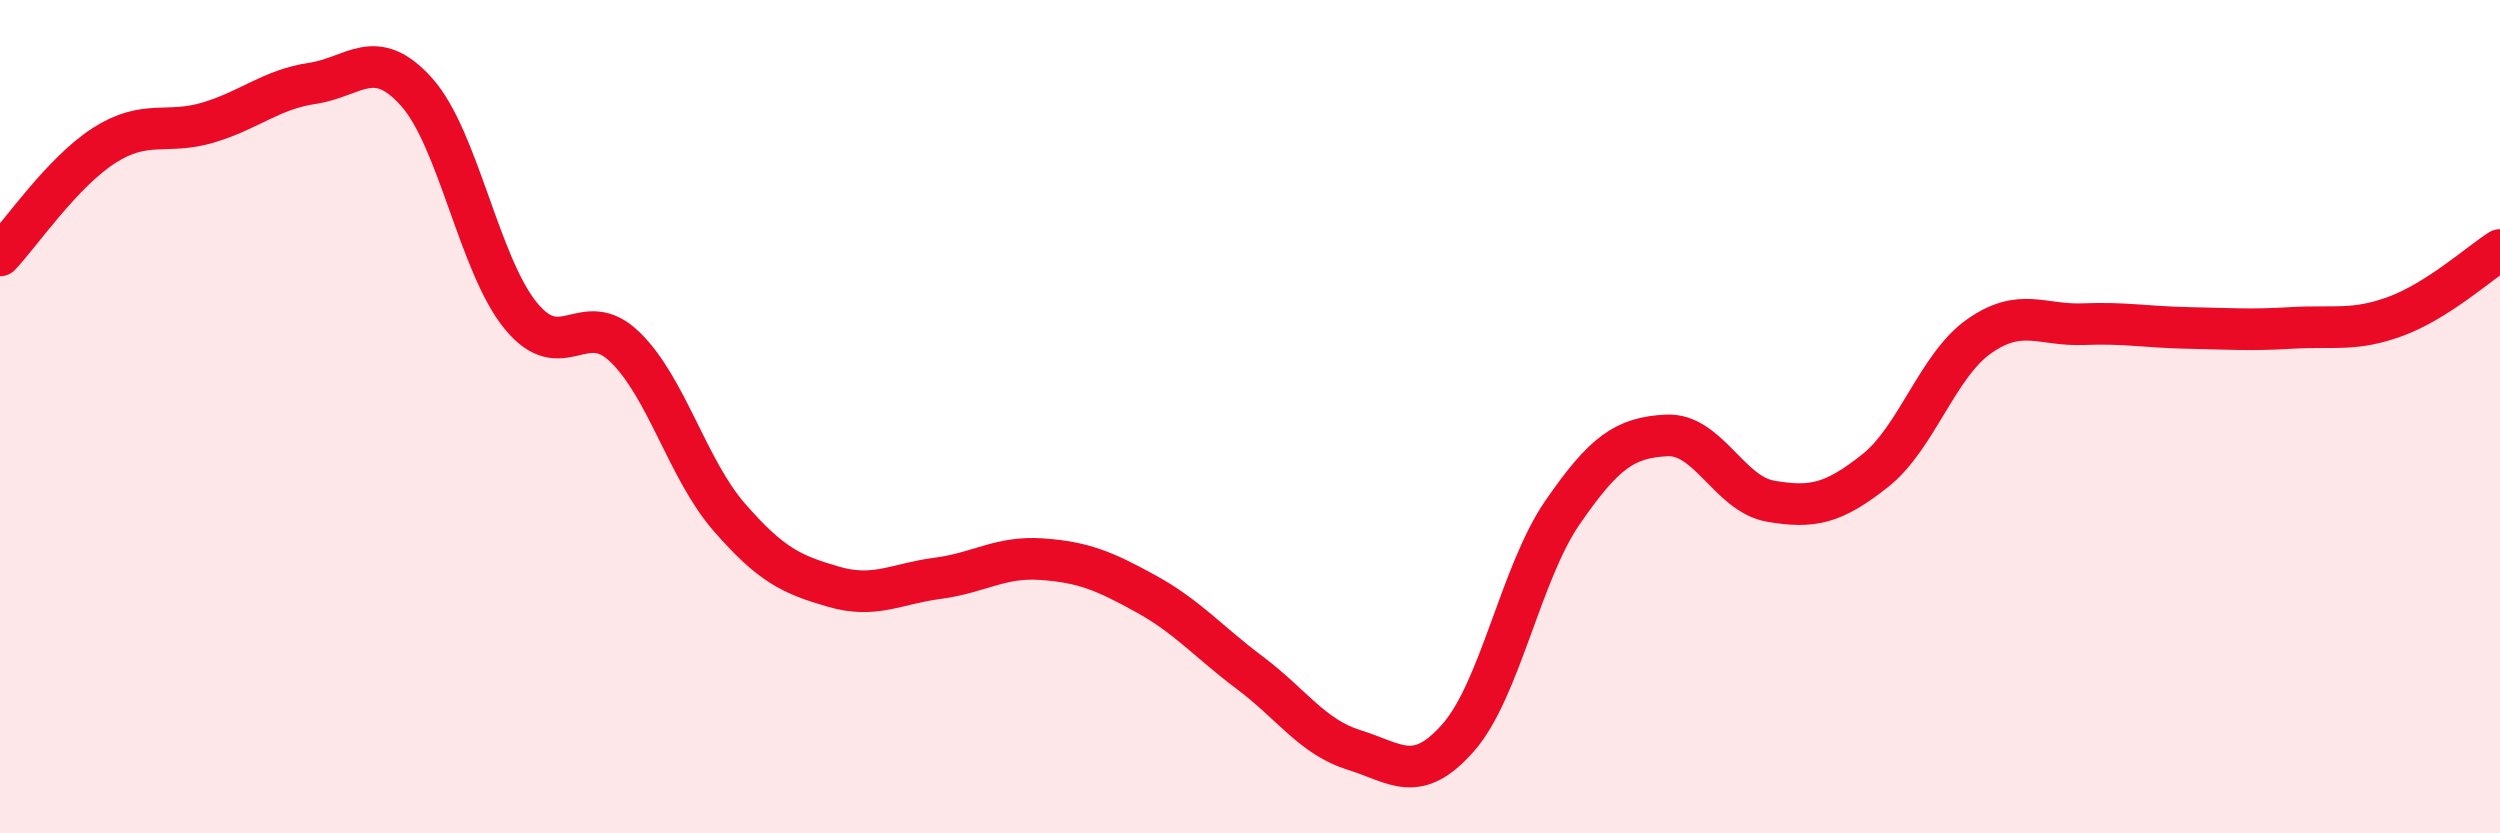 
    <svg width="60" height="20" viewBox="0 0 60 20" xmlns="http://www.w3.org/2000/svg">
      <path
        d="M 0,6.13 C 0.5,5.6 1.5,4.13 2.5,3.49 C 3.5,2.85 4,3.24 5,2.94 C 6,2.64 6.5,2.15 7.5,2 C 8.5,1.85 9,1.09 10,2.21 C 11,3.33 11.5,6.36 12.5,7.58 C 13.5,8.8 14,7.36 15,8.33 C 16,9.3 16.5,11.26 17.5,12.41 C 18.5,13.56 19,13.79 20,14.08 C 21,14.37 21.5,14.01 22.5,13.88 C 23.5,13.75 24,13.35 25,13.42 C 26,13.49 26.5,13.7 27.5,14.25 C 28.5,14.8 29,15.4 30,16.15 C 31,16.9 31.5,17.69 32.5,18 C 33.5,18.31 34,18.84 35,17.7 C 36,16.56 36.5,13.75 37.5,12.3 C 38.5,10.85 39,10.5 40,10.45 C 41,10.4 41.5,11.86 42.5,12.03 C 43.5,12.2 44,12.09 45,11.3 C 46,10.51 46.5,8.77 47.5,8.07 C 48.5,7.37 49,7.82 50,7.78 C 51,7.74 51.5,7.85 52.5,7.87 C 53.5,7.89 54,7.93 55,7.87 C 56,7.81 56.5,7.96 57.5,7.59 C 58.5,7.22 59.5,6.32 60,6L60 20L0 20Z"
        fill="#EB0A25"
        opacity="0.1"
        stroke-linecap="round"
        stroke-linejoin="round"
      />
      <path
        d="M 0,6.13 C 0.5,5.6 1.5,4.13 2.5,3.49 C 3.5,2.85 4,3.24 5,2.94 C 6,2.64 6.5,2.15 7.5,2 C 8.5,1.85 9,1.09 10,2.21 C 11,3.33 11.5,6.36 12.5,7.58 C 13.5,8.8 14,7.36 15,8.33 C 16,9.3 16.5,11.26 17.5,12.41 C 18.5,13.56 19,13.79 20,14.08 C 21,14.37 21.5,14.01 22.5,13.88 C 23.5,13.75 24,13.35 25,13.42 C 26,13.49 26.5,13.7 27.5,14.25 C 28.5,14.8 29,15.4 30,16.15 C 31,16.9 31.5,17.69 32.5,18 C 33.5,18.31 34,18.84 35,17.7 C 36,16.56 36.5,13.75 37.5,12.3 C 38.5,10.85 39,10.5 40,10.45 C 41,10.4 41.5,11.86 42.5,12.03 C 43.5,12.2 44,12.09 45,11.3 C 46,10.51 46.5,8.77 47.5,8.07 C 48.5,7.37 49,7.82 50,7.78 C 51,7.74 51.5,7.85 52.5,7.87 C 53.5,7.89 54,7.93 55,7.87 C 56,7.81 56.5,7.96 57.5,7.59 C 58.5,7.22 59.5,6.32 60,6"
        stroke="#EB0A25"
        stroke-width="1"
        fill="none"
        stroke-linecap="round"
        stroke-linejoin="round"
      />
    </svg>
  